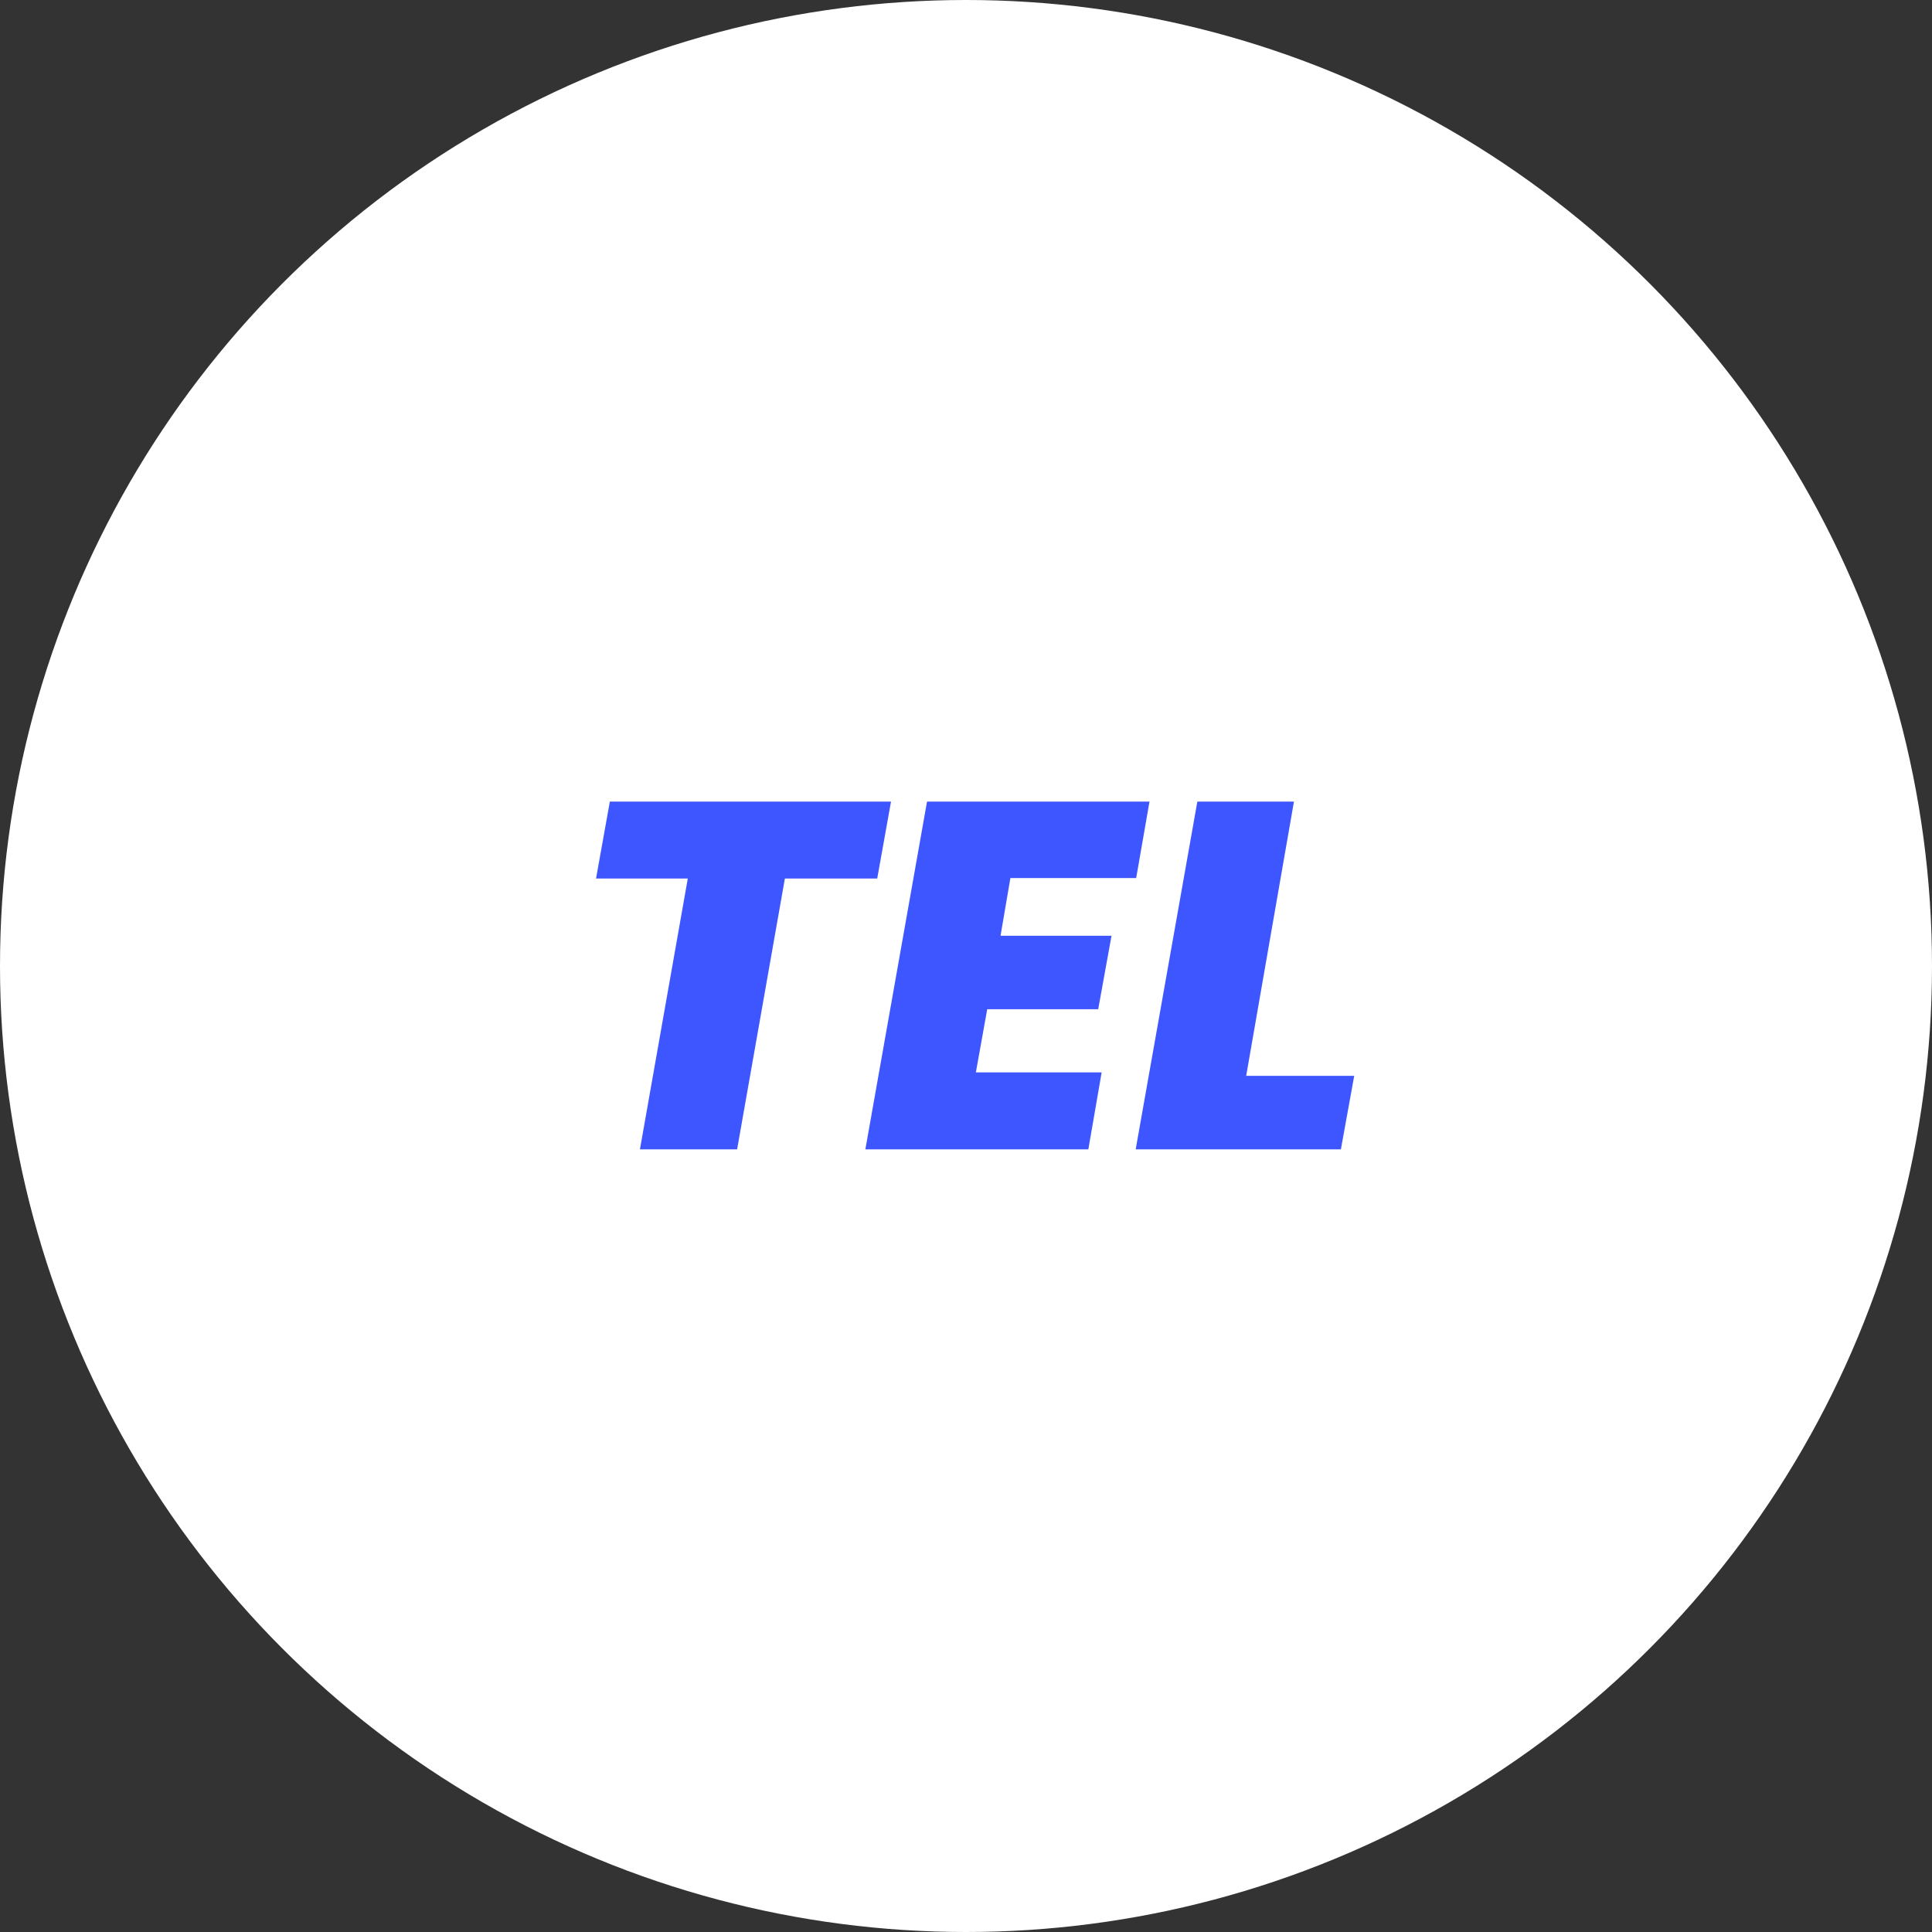 <svg xmlns="http://www.w3.org/2000/svg" width="94" height="94" viewBox="0 0 94 94">
  <rect x="0" y="0" width="94" height="94" fill="#333333" stroke="none"/>
  <g id="グループ_68" data-name="グループ 68" transform="translate(-2444 -9404)">
    <circle id="楕円形_64" data-name="楕円形 64" cx="47" cy="47" r="47" transform="translate(2444 9404)" fill="#fff"/>
    <path id="パス_5" data-name="パス 5" d="M15.864-16.92l-.672,3.744H10.7L8.376,0H3.648L5.976-13.176H1.512l.672-3.744Zm5.808,3.72-.48,2.808h5.4l-.648,3.576h-5.4l-.552,3.072h6.12L25.464,0H14.616l3-16.92H28.44l-.648,3.72ZM33.144-3.576H38.4L37.752,0H27.768l3-16.92h4.7Z" transform="translate(2471.488 9459.92)" fill="#3d56ff"/>
  </g>
</svg>
